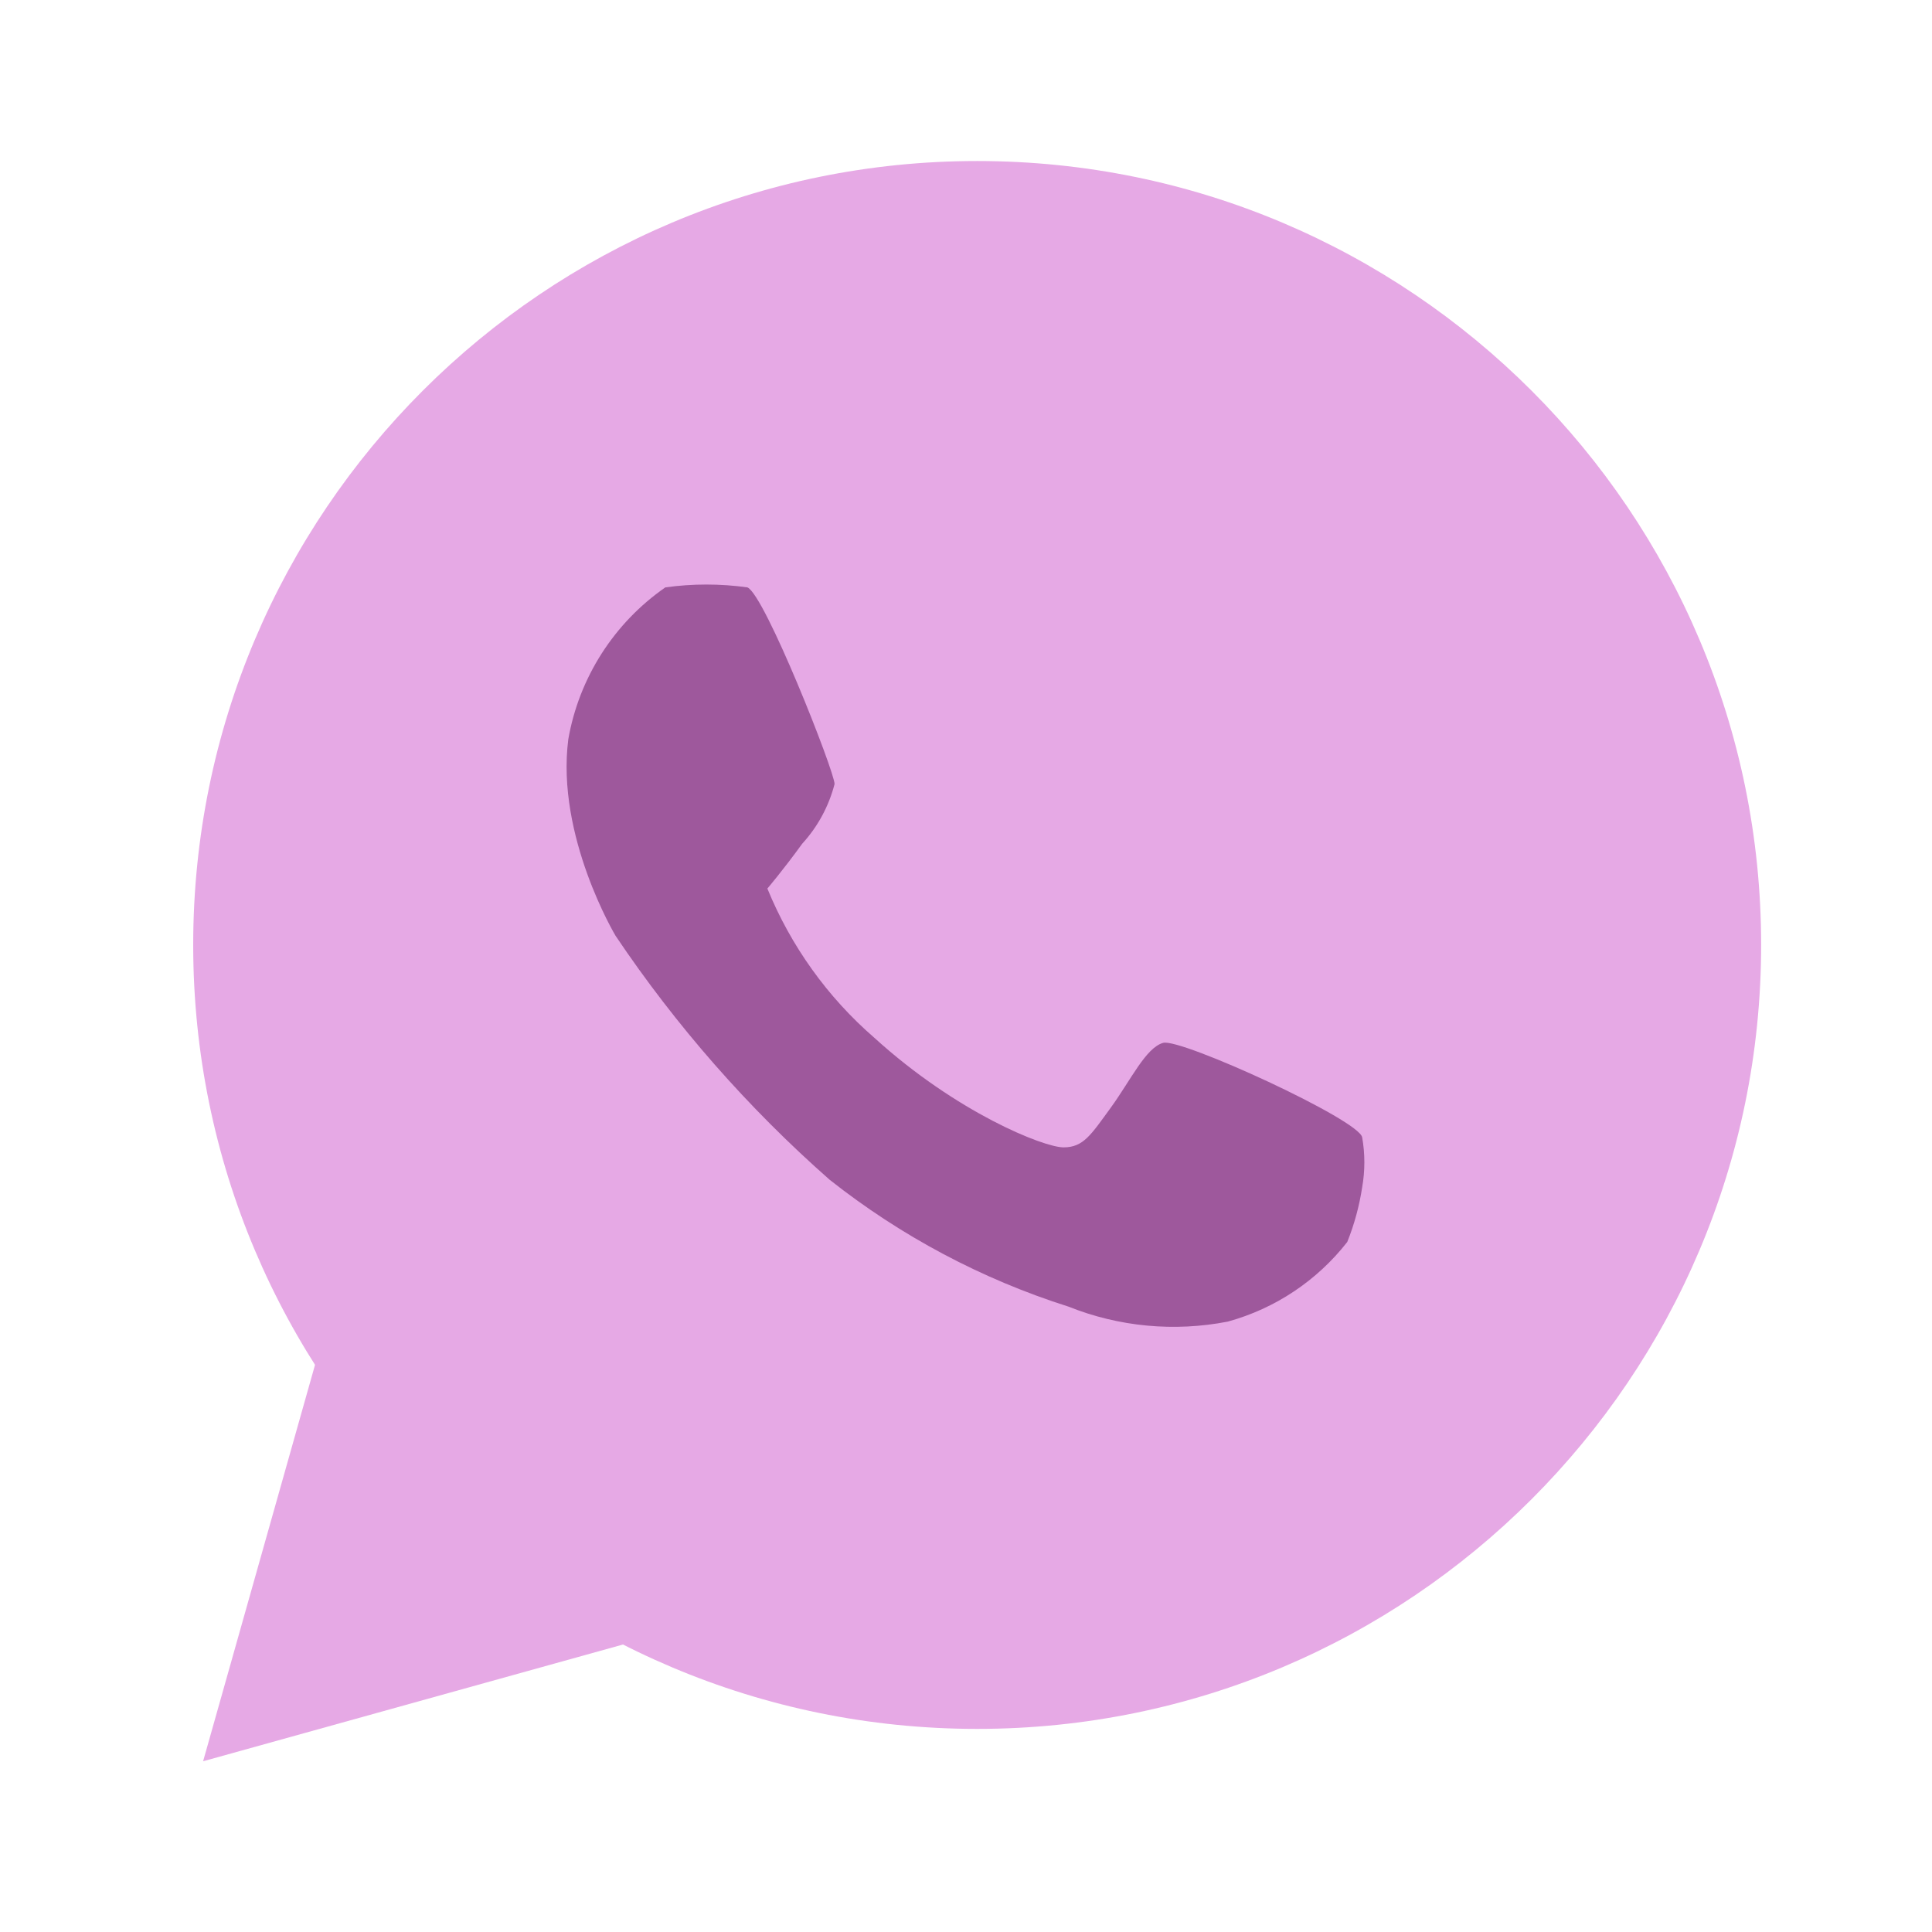 <?xml version="1.0" encoding="UTF-8"?> <svg xmlns="http://www.w3.org/2000/svg" width="32" height="32" viewBox="0 0 32 32" fill="none"><path d="M16.185 28.636C23.356 28.636 29.17 22.823 29.17 15.651C29.17 8.48 23.356 2.667 16.185 2.667C9.014 2.667 3.2 8.48 3.2 15.651C3.2 22.823 9.014 28.636 16.185 28.636Z" fill="#E6A9E5"></path><path d="M5.261 22.453L3.364 29.172L10.331 27.235L5.261 22.453Z" fill="#E6A9E5"></path><path d="M11.02 9.729C10.599 10.021 10.241 10.394 9.965 10.825C9.689 11.257 9.501 11.739 9.413 12.244C9.206 13.851 10.196 15.5 10.196 15.5C11.199 16.993 12.391 18.351 13.741 19.54C14.922 20.474 16.263 21.187 17.698 21.642C18.535 21.977 19.451 22.062 20.336 21.89C21.121 21.674 21.814 21.212 22.315 20.571C22.432 20.279 22.515 19.974 22.562 19.664C22.61 19.391 22.61 19.112 22.562 18.839C22.521 18.551 19.553 17.19 19.265 17.273C18.976 17.355 18.729 17.891 18.399 18.345C18.069 18.798 17.945 19.004 17.616 19.004C17.286 19.004 15.843 18.427 14.483 17.19C13.706 16.517 13.099 15.669 12.71 14.717C12.71 14.717 12.958 14.428 13.287 13.975C13.544 13.694 13.728 13.354 13.823 12.986C13.823 12.78 12.669 9.853 12.38 9.729C11.929 9.666 11.471 9.666 11.02 9.729Z" fill="#9E589C"></path></svg> 